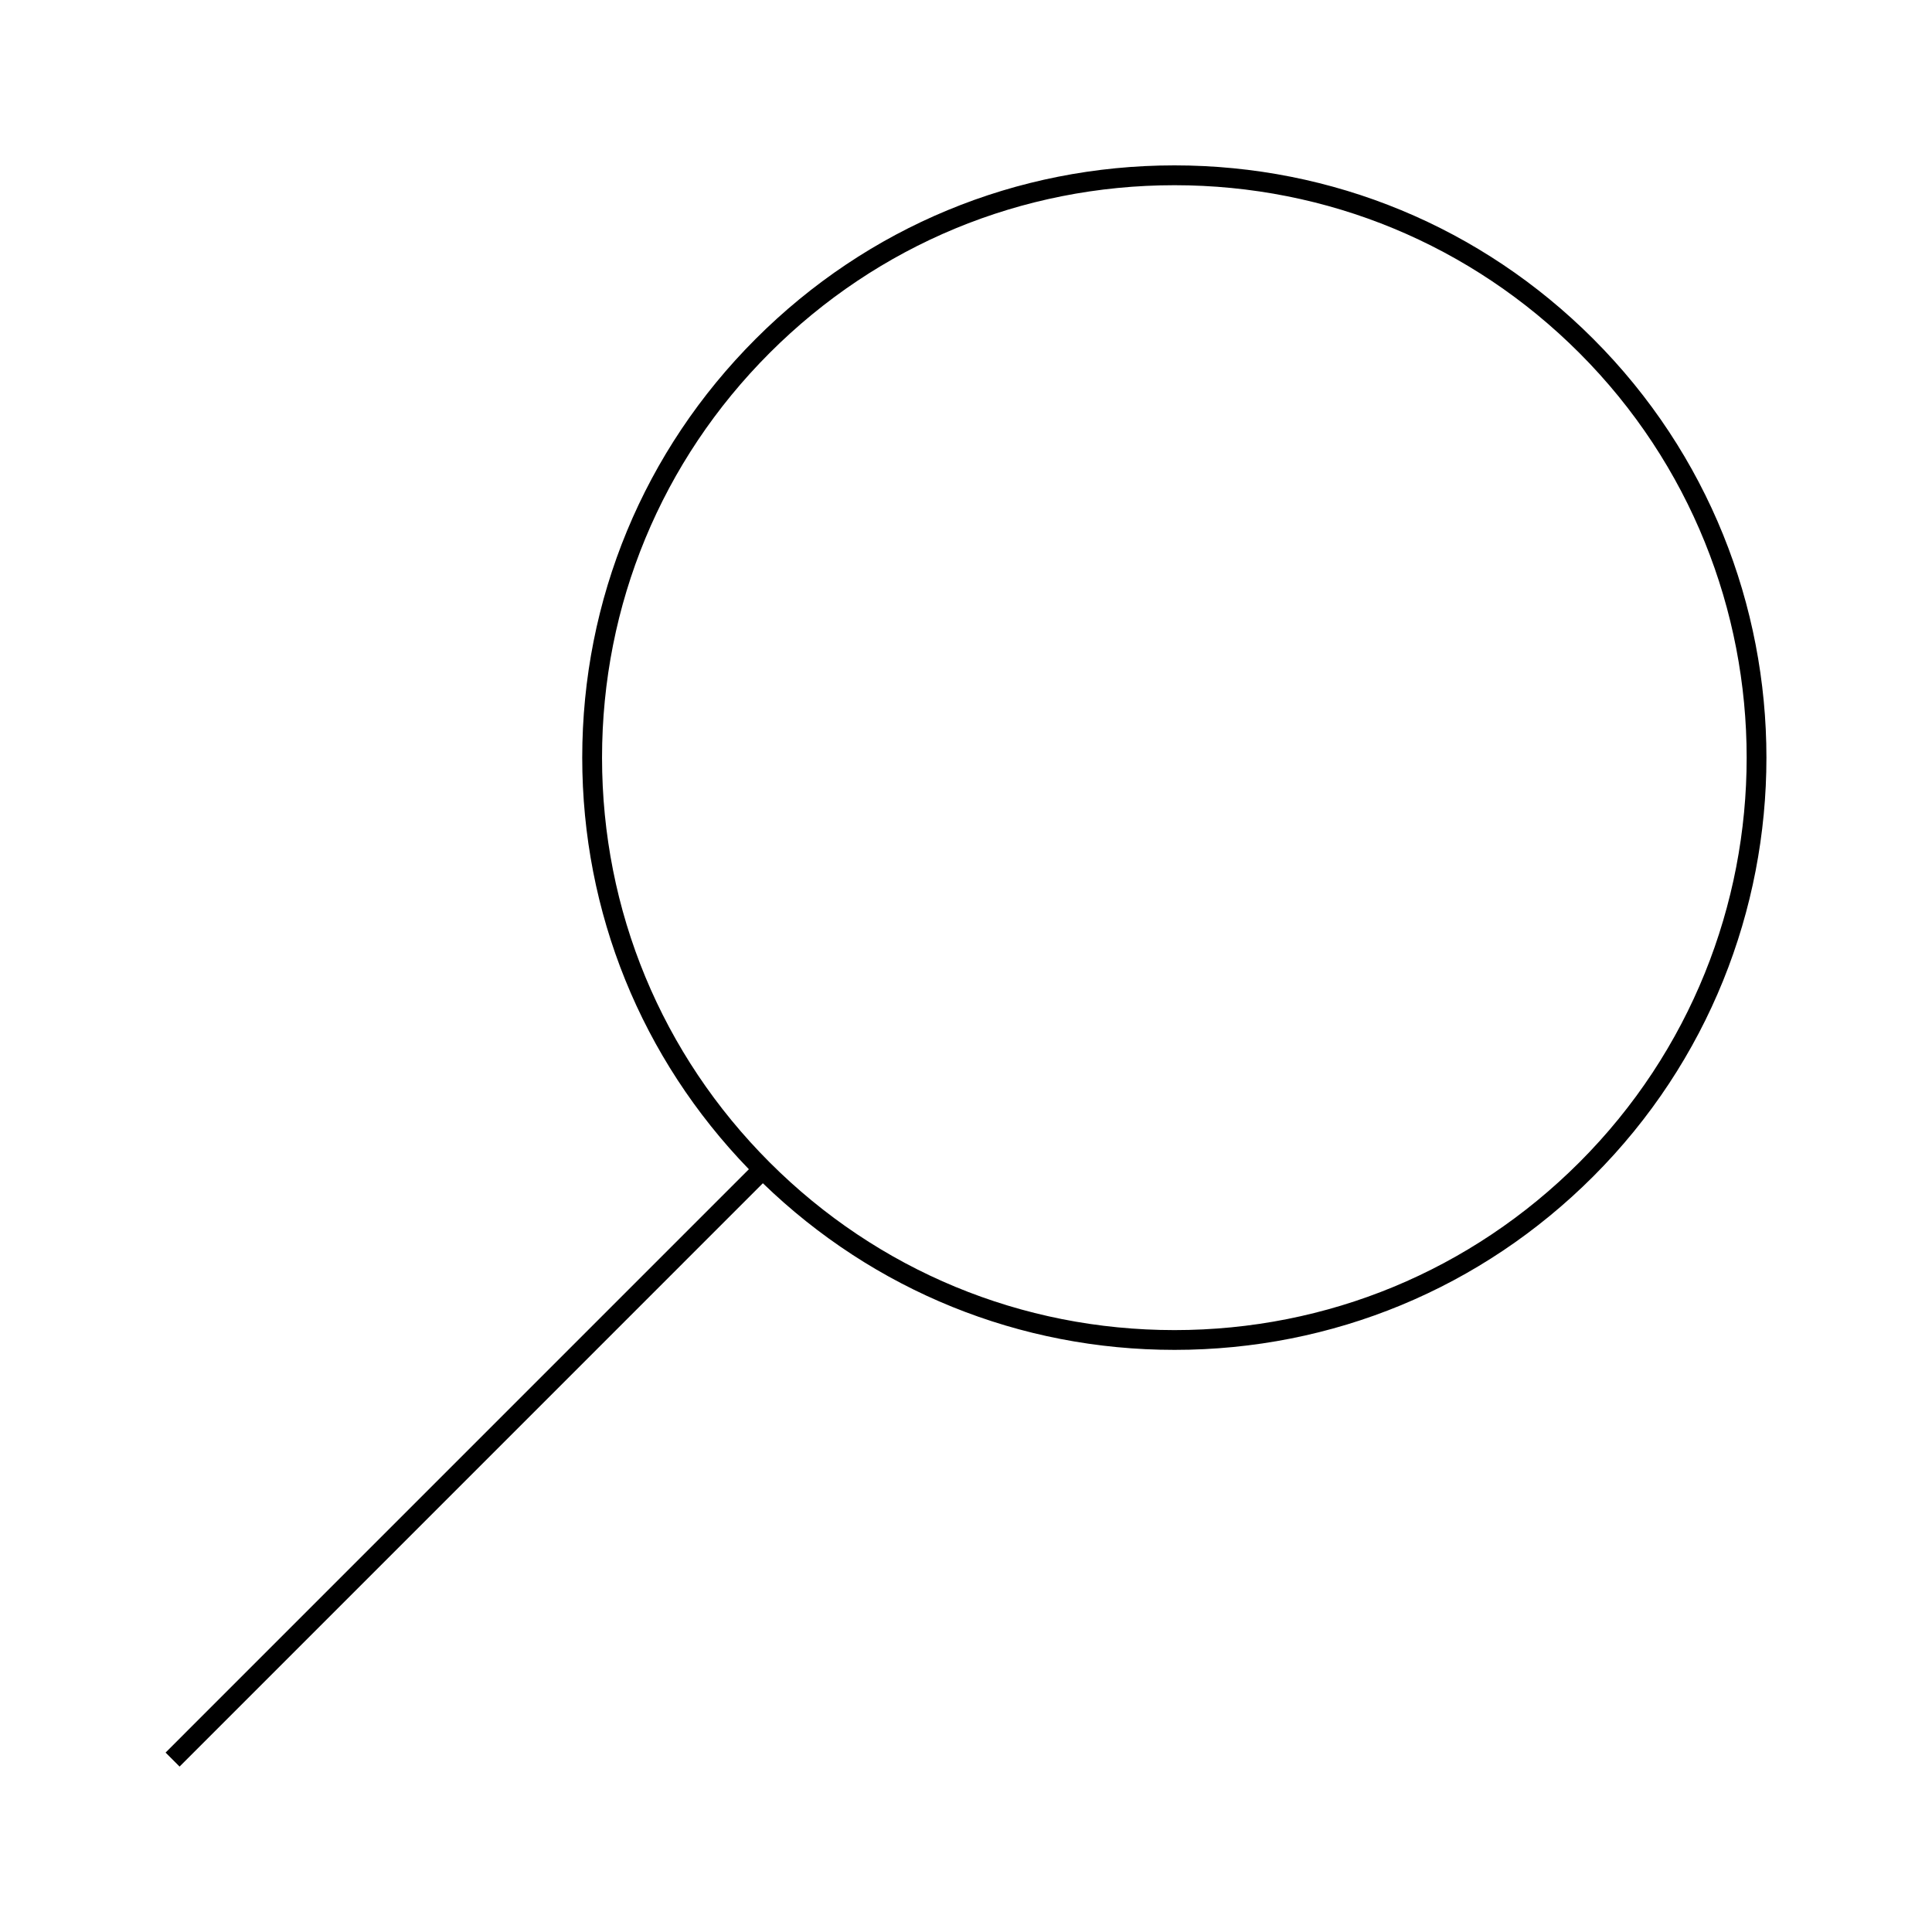 <?xml version="1.0" encoding="UTF-8"?>
<!-- Uploaded to: SVG Repo, www.svgrepo.com, Generator: SVG Repo Mixer Tools -->
<svg fill="#000000" width="800px" height="800px" version="1.1" viewBox="144 144 512 512" xmlns="http://www.w3.org/2000/svg">
 <path d="m566.22 233.8c-29.641-29.641-69.055-45.973-110.98-45.973-41.922 0-81.332 16.328-110.97 45.973-29.645 29.645-45.973 69.059-45.973 110.98 0 41.043 15.68 79.664 44.16 109.08l-154.58 154.59 3.711 3.711 154.58-154.59c29.414 28.477 68.035 44.16 109.08 44.16 41.922 0 81.34-16.32 110.98-45.969 61.195-61.191 61.191-160.77-0.008-221.96zm-3.699 218.26c-28.652 28.648-66.754 44.43-107.27 44.43s-78.617-15.781-107.27-44.434c-28.652-28.652-44.434-66.75-44.434-107.27 0-40.52 15.781-78.617 44.434-107.27 28.652-28.652 66.75-44.434 107.27-44.434 40.523 0 78.617 15.781 107.27 44.434 59.148 59.152 59.152 155.39 0.008 214.54z"/>
</svg>